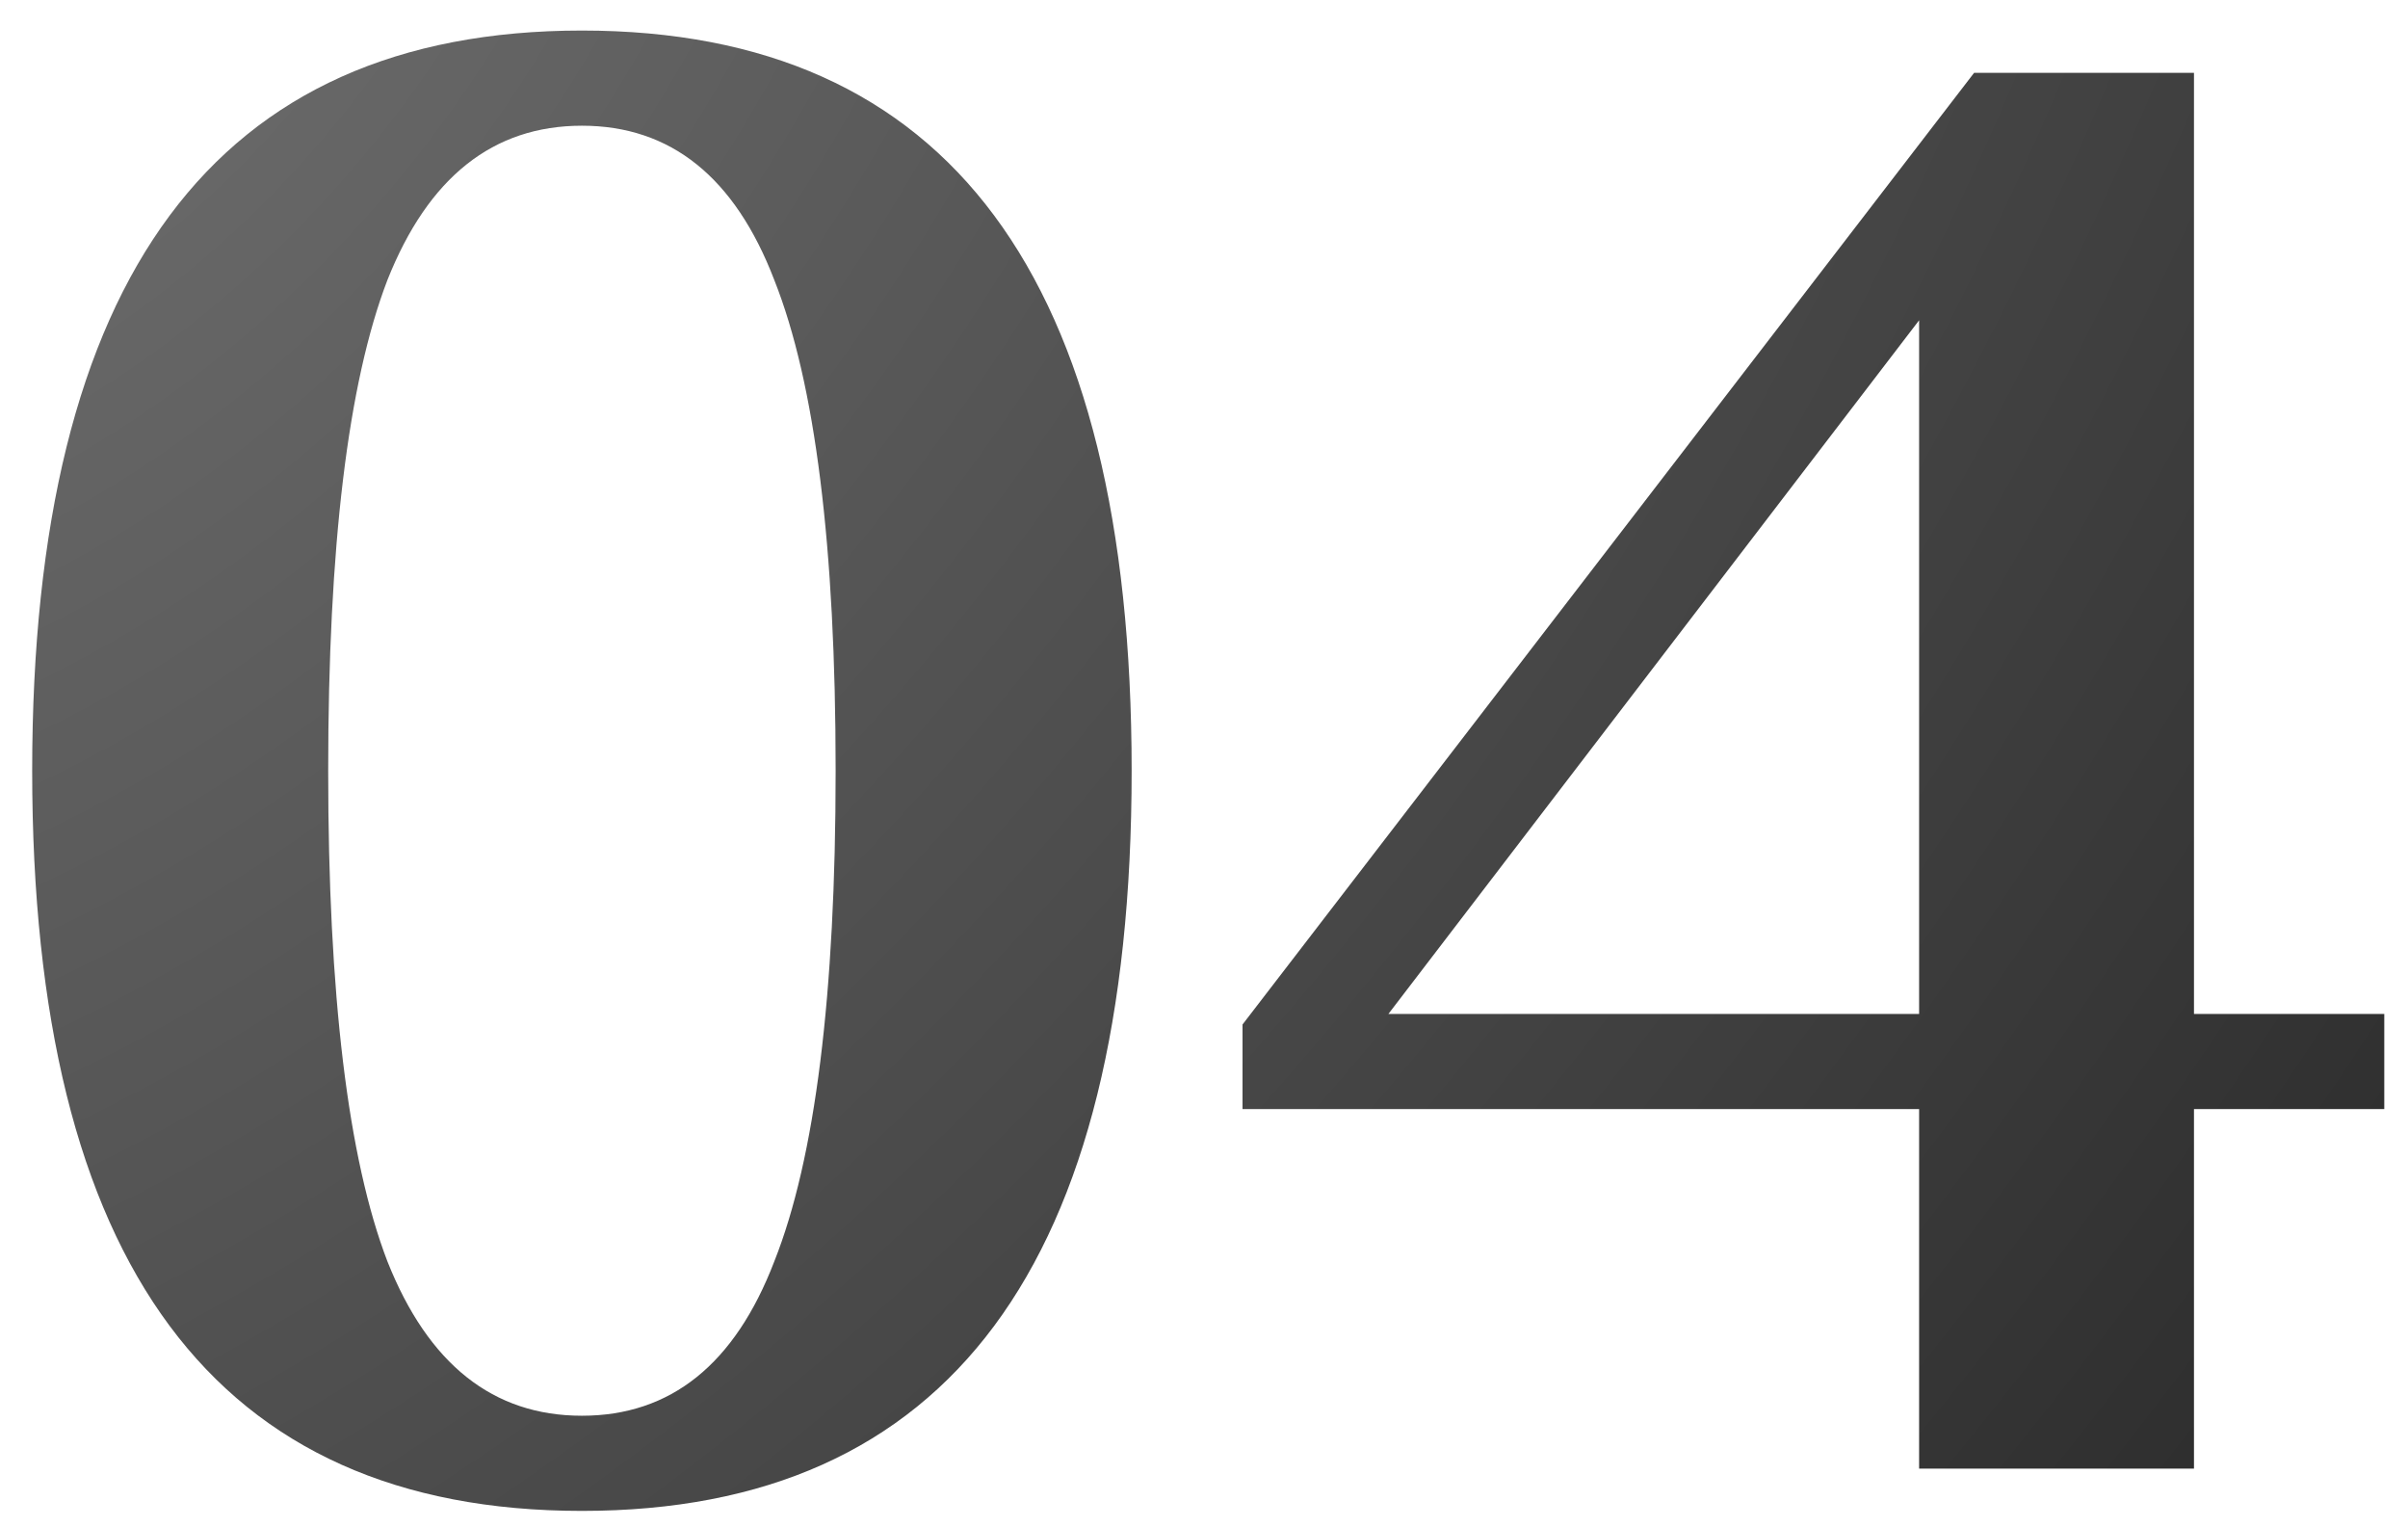 <?xml version="1.0" encoding="UTF-8"?> <svg xmlns="http://www.w3.org/2000/svg" width="41" height="26" viewBox="0 0 41 26" fill="none"> <path d="M9.908 25.72C3.668 25.72 0.548 21.52 0.548 13.12C0.548 4.72 3.668 0.52 9.908 0.52C16.148 0.52 19.268 4.72 19.268 13.12C19.268 21.52 16.148 25.72 9.908 25.72ZM9.908 24.1C11.42 24.1 12.512 23.224 13.184 21.472C13.88 19.72 14.228 16.936 14.228 13.12C14.228 9.304 13.88 6.52 13.184 4.768C12.512 3.016 11.42 2.14 9.908 2.14C8.396 2.14 7.292 3.016 6.596 4.768C5.924 6.52 5.588 9.304 5.588 13.12C5.588 16.936 5.924 19.72 6.596 21.472C7.292 23.224 8.396 24.1 9.908 24.1ZM32.676 25V18.88H21.156V17.44L33.612 1.24H37.356V17.26H40.596V18.88H37.356V25H32.676ZM23.64 17.26H32.676V5.452L23.64 17.26Z" fill="url(#paint0_radial_537_703)"></path> <defs> <radialGradient id="paint0_radial_537_703" cx="0" cy="0" r="1" gradientUnits="userSpaceOnUse" gradientTransform="translate(-1 -3.438) rotate(39.205) scale(51.713 78.657)"> <stop stop-color="#727272"></stop> <stop offset="1" stop-color="#292929"></stop> </radialGradient> </defs> </svg> 